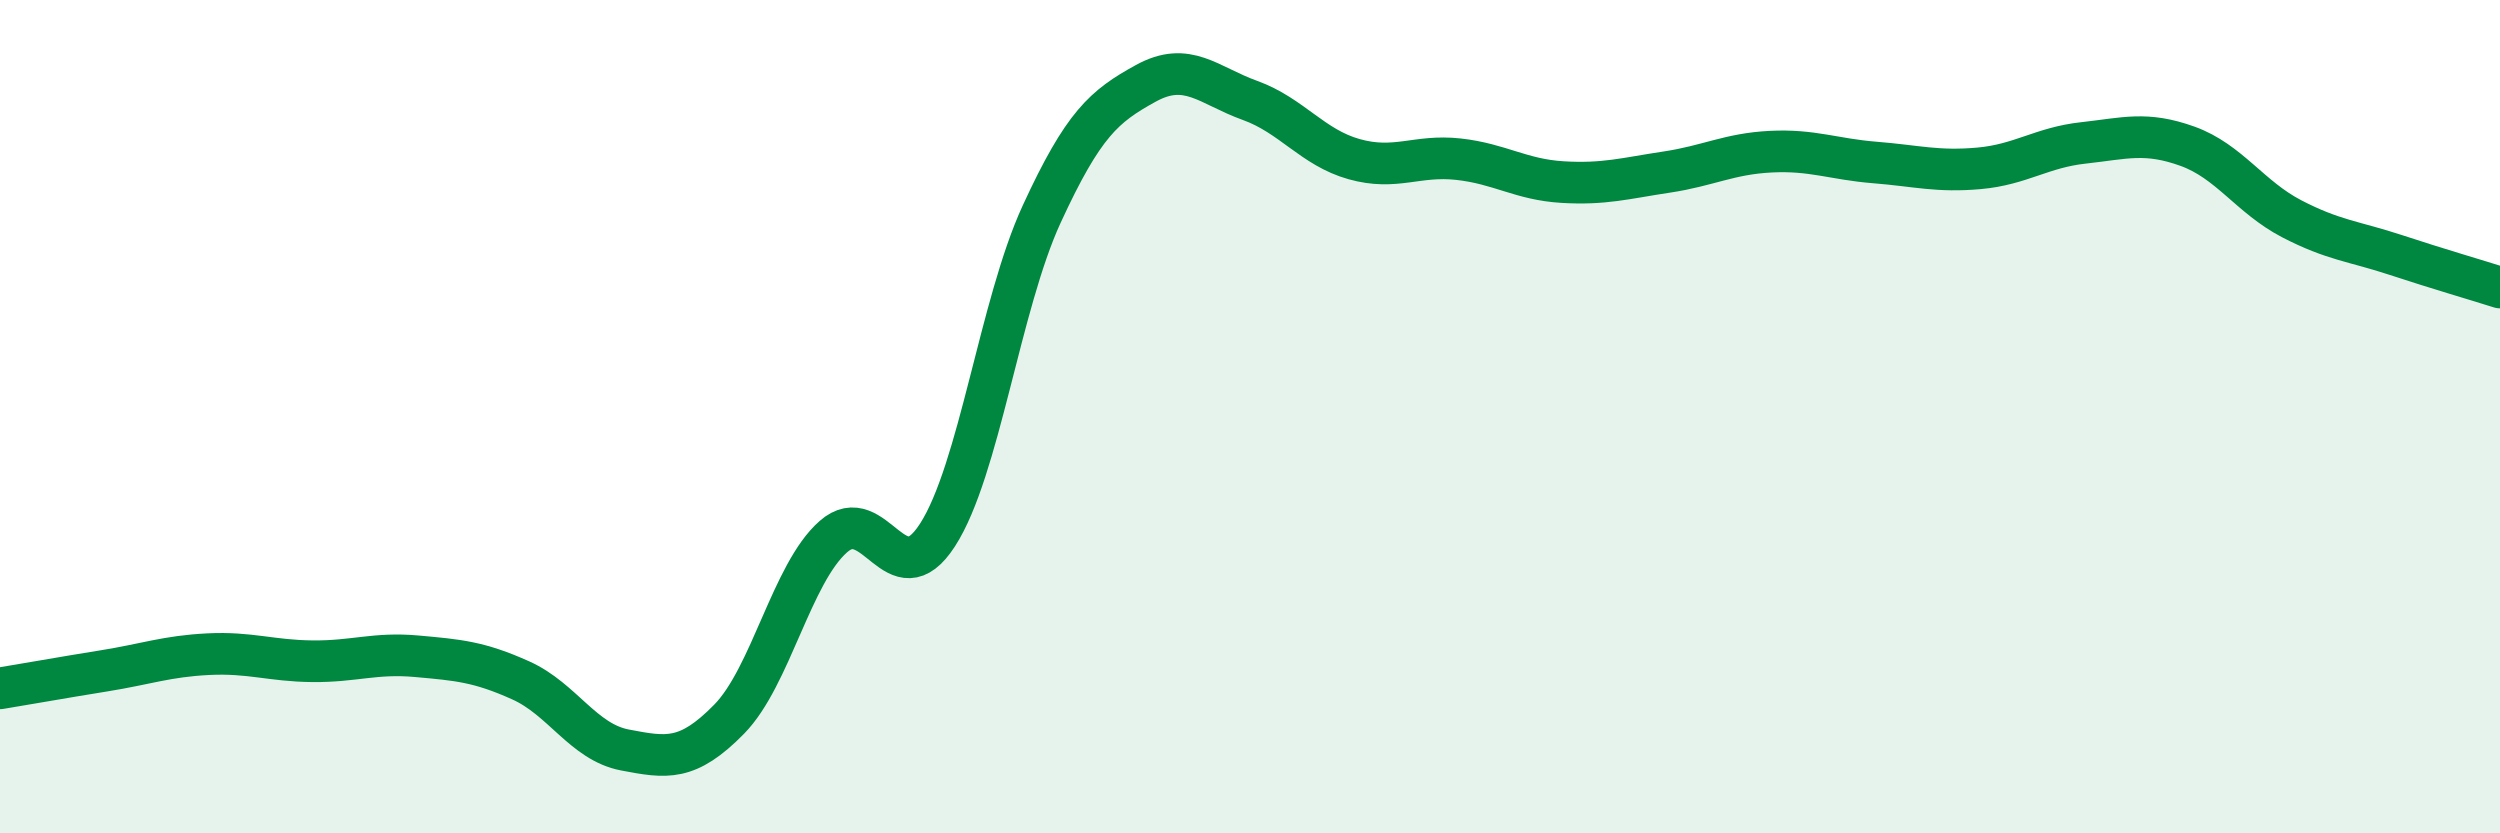 
    <svg width="60" height="20" viewBox="0 0 60 20" xmlns="http://www.w3.org/2000/svg">
      <path
        d="M 0,16.52 C 0.5,16.44 1.5,16.26 2.5,16.1 C 3.5,15.94 4,15.75 5,15.7 C 6,15.65 6.5,15.86 7.5,15.87 C 8.5,15.88 9,15.66 10,15.75 C 11,15.84 11.5,15.88 12.5,16.33 C 13.5,16.78 14,17.81 15,18 C 16,18.19 16.5,18.28 17.5,17.26 C 18.5,16.24 19,13.76 20,12.88 C 21,12 21.5,14.39 22.5,12.84 C 23.5,11.29 24,7.31 25,5.14 C 26,2.97 26.5,2.55 27.5,2 C 28.5,1.45 29,2.05 30,2.41 C 31,2.77 31.5,3.54 32.5,3.82 C 33.5,4.1 34,3.71 35,3.82 C 36,3.93 36.5,4.31 37.5,4.37 C 38.5,4.43 39,4.28 40,4.13 C 41,3.98 41.5,3.69 42.5,3.64 C 43.5,3.59 44,3.82 45,3.9 C 46,3.98 46.5,4.13 47.5,4.04 C 48.5,3.95 49,3.54 50,3.43 C 51,3.32 51.5,3.15 52.5,3.51 C 53.5,3.87 54,4.73 55,5.25 C 56,5.77 56.5,5.79 57.5,6.12 C 58.5,6.45 59.5,6.74 60,6.9L60 20L0 20Z"
        fill="#008740"
        opacity="0.1"
        stroke-linecap="round"
        stroke-linejoin="round"
      />
      <path
        d="M 0,16.52 C 0.5,16.44 1.5,16.26 2.5,16.1 C 3.5,15.94 4,15.75 5,15.7 C 6,15.65 6.5,15.86 7.5,15.87 C 8.5,15.88 9,15.66 10,15.75 C 11,15.84 11.5,15.88 12.5,16.33 C 13.5,16.78 14,17.81 15,18 C 16,18.19 16.5,18.28 17.5,17.26 C 18.5,16.24 19,13.76 20,12.88 C 21,12 21.5,14.39 22.5,12.84 C 23.5,11.29 24,7.31 25,5.14 C 26,2.97 26.5,2.55 27.5,2 C 28.5,1.45 29,2.05 30,2.41 C 31,2.77 31.5,3.54 32.5,3.82 C 33.5,4.1 34,3.71 35,3.82 C 36,3.93 36.5,4.31 37.5,4.37 C 38.5,4.43 39,4.28 40,4.13 C 41,3.98 41.5,3.69 42.5,3.64 C 43.5,3.59 44,3.82 45,3.9 C 46,3.98 46.5,4.13 47.5,4.04 C 48.5,3.95 49,3.54 50,3.43 C 51,3.32 51.5,3.15 52.5,3.51 C 53.5,3.87 54,4.73 55,5.25 C 56,5.77 56.5,5.79 57.5,6.12 C 58.5,6.45 59.5,6.74 60,6.9"
        stroke="#008740"
        stroke-width="1"
        fill="none"
        stroke-linecap="round"
        stroke-linejoin="round"
      />
    </svg>
  